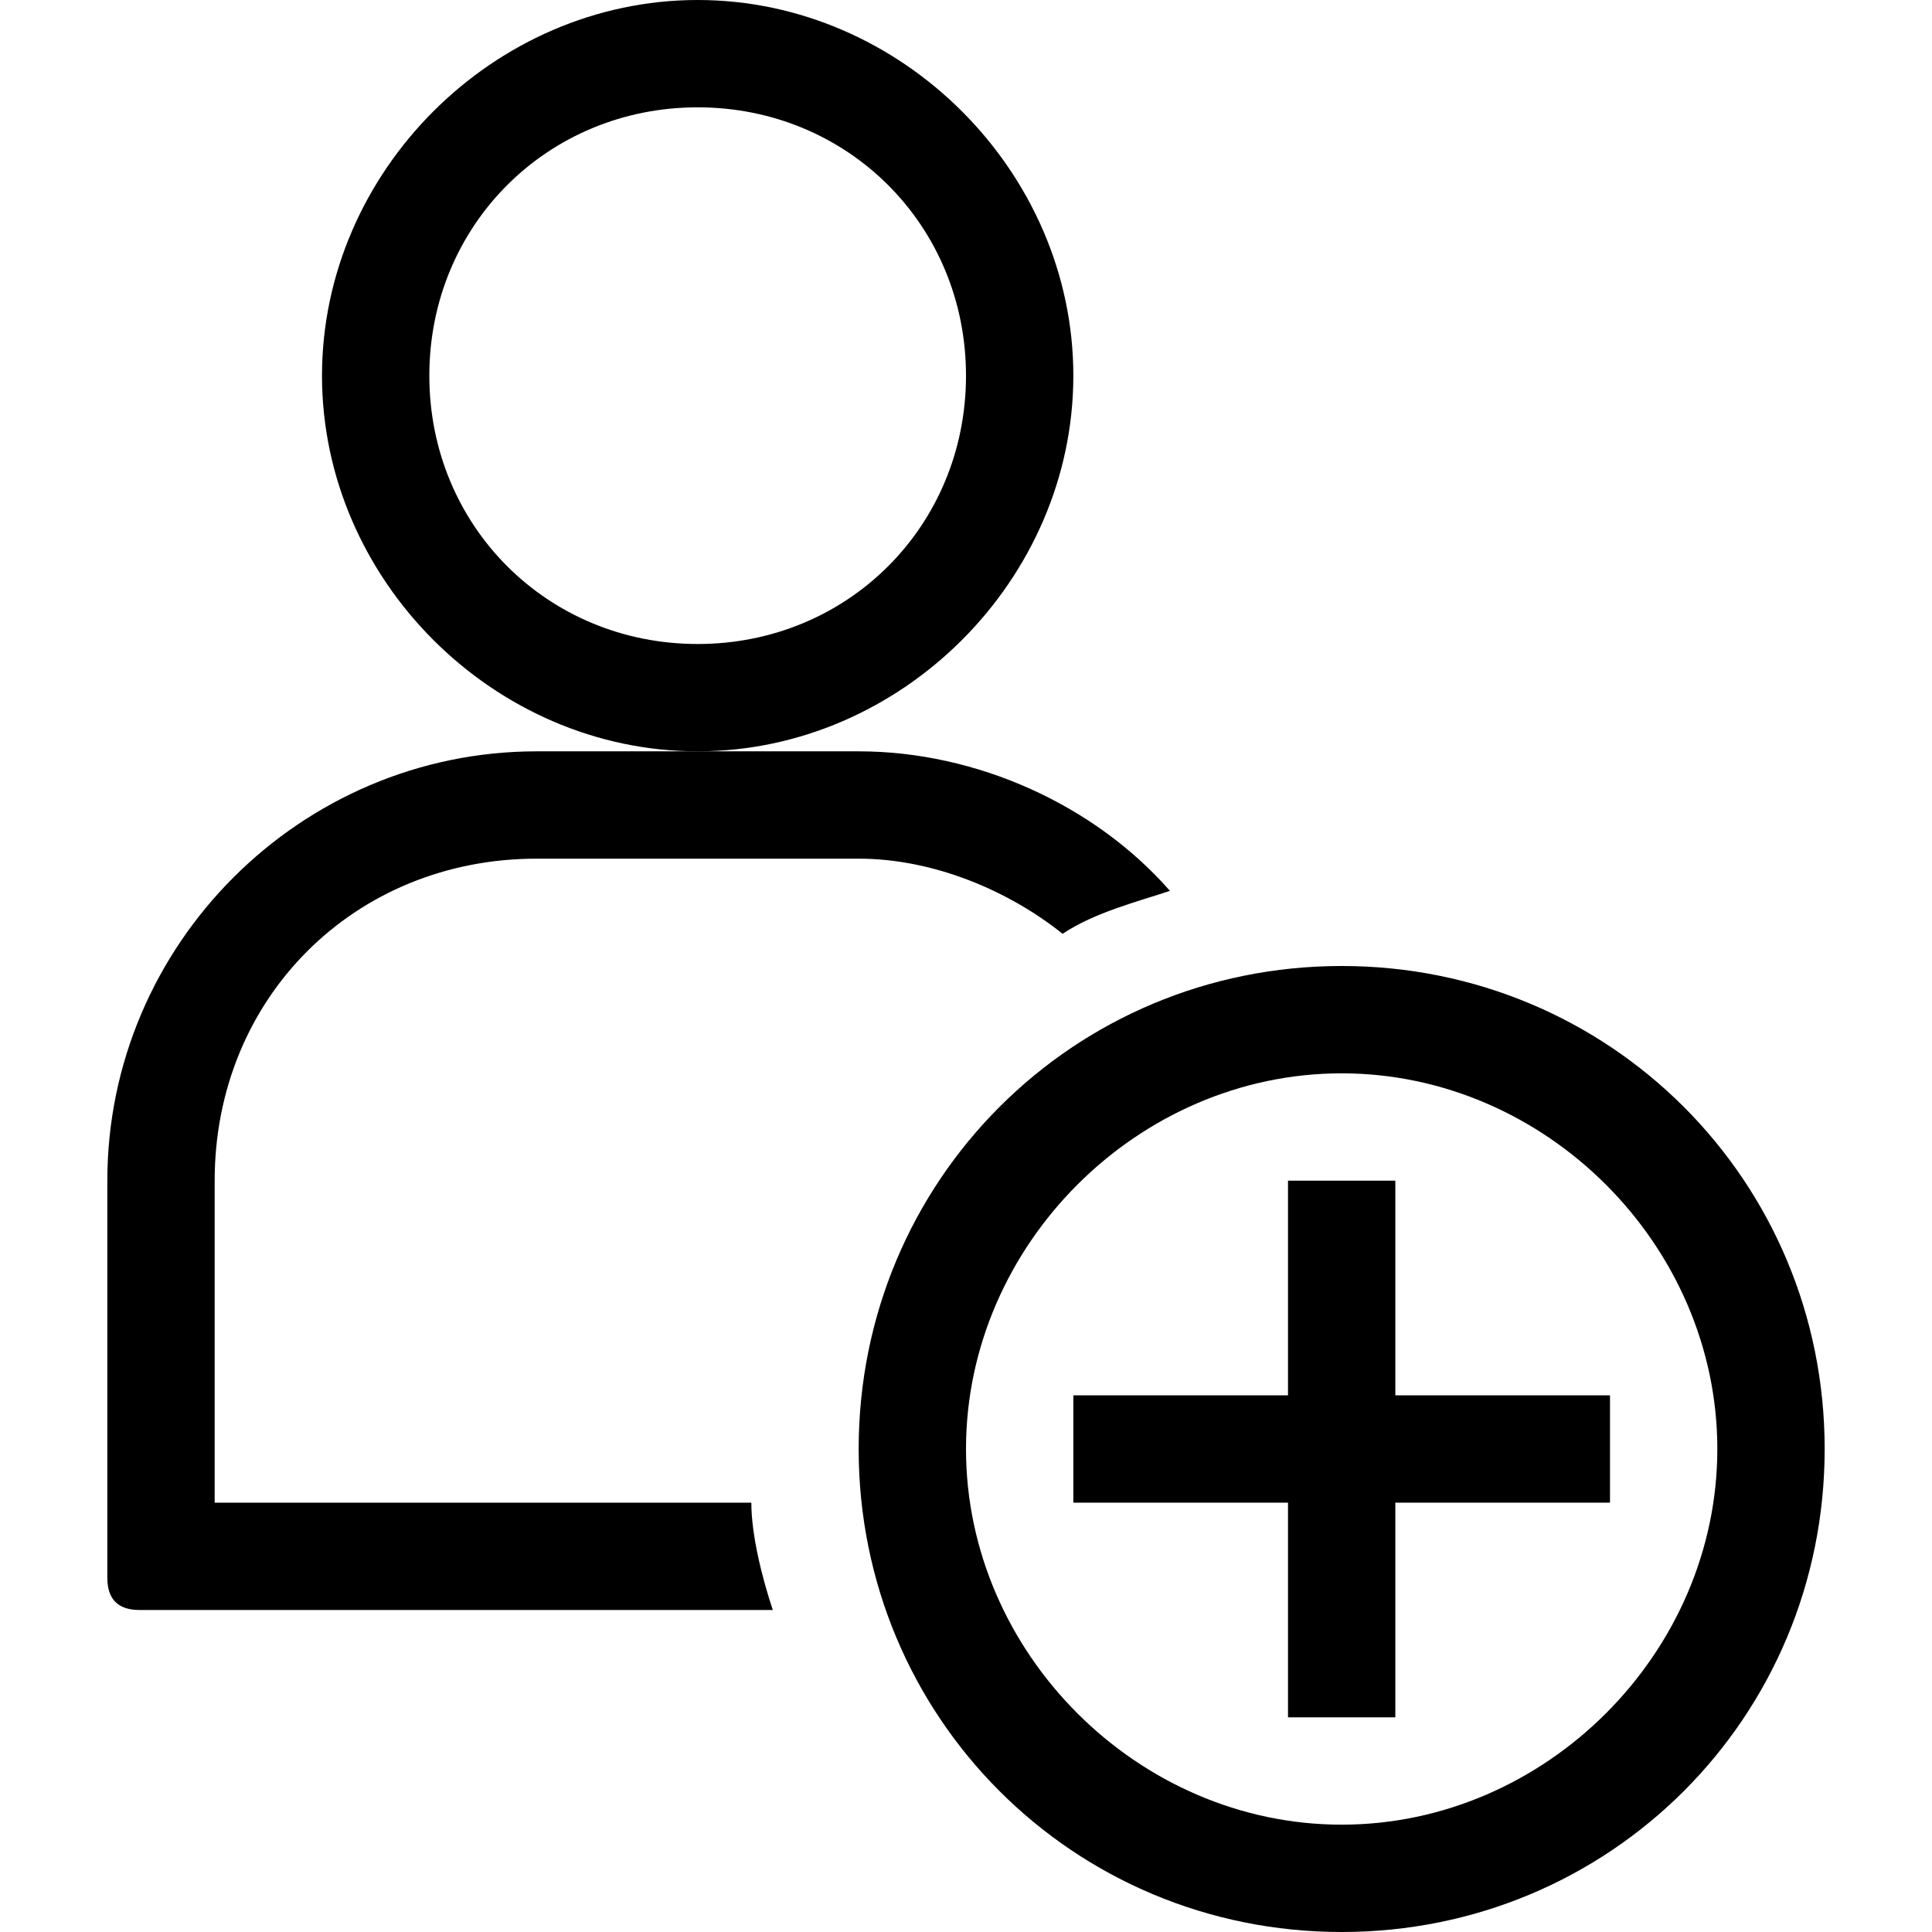 <svg xmlns="http://www.w3.org/2000/svg" viewBox="0 0 18 18"><g><path d="M6.5,0C4.6,0,3,1.6,3,3.5C3,5.4,4.6,7,6.5,7S10,5.4,10,3.5C10,1.6,8.4,0,6.5,0L6.5,0z M6.5,6C5.1,6,4,4.9,4,3.5 C4,2.1,5.1,1,6.5,1S9,2.1,9,3.5C9,4.9,7.9,6,6.5,6L6.5,6z"/></g><g><path d="M8,7H6.5H5c-2.2,0-4,1.8-4,4v3.7C1,14.9,1.1,15,1.3,15h5.9c-0.1-0.3-0.2-0.7-0.2-1H2v-3c0-1.7,1.3-3,3-3h3 c0.7,0,1.4,0.3,1.9,0.7c0.3-0.2,0.7-0.3,1-0.4C10.2,7.5,9.1,7,8,7L8,7z"/></g><g><path d="M12.5,10c1.9,0,3.5,1.6,3.5,3.5S14.4,17,12.5,17S9,15.4,9,13.5S10.6,10,12.5,10 M12.5,9C10,9,8,11,8,13.5s2,4.5,4.5,4.5 s4.5-2,4.5-4.5S15,9,12.5,9L12.5,9z"/></g><polygon points="13,13 13,11 12,11 12,13 10,13 10,14 12,14 12,16 13,16 13,14 15,14 15,13 "/></svg>